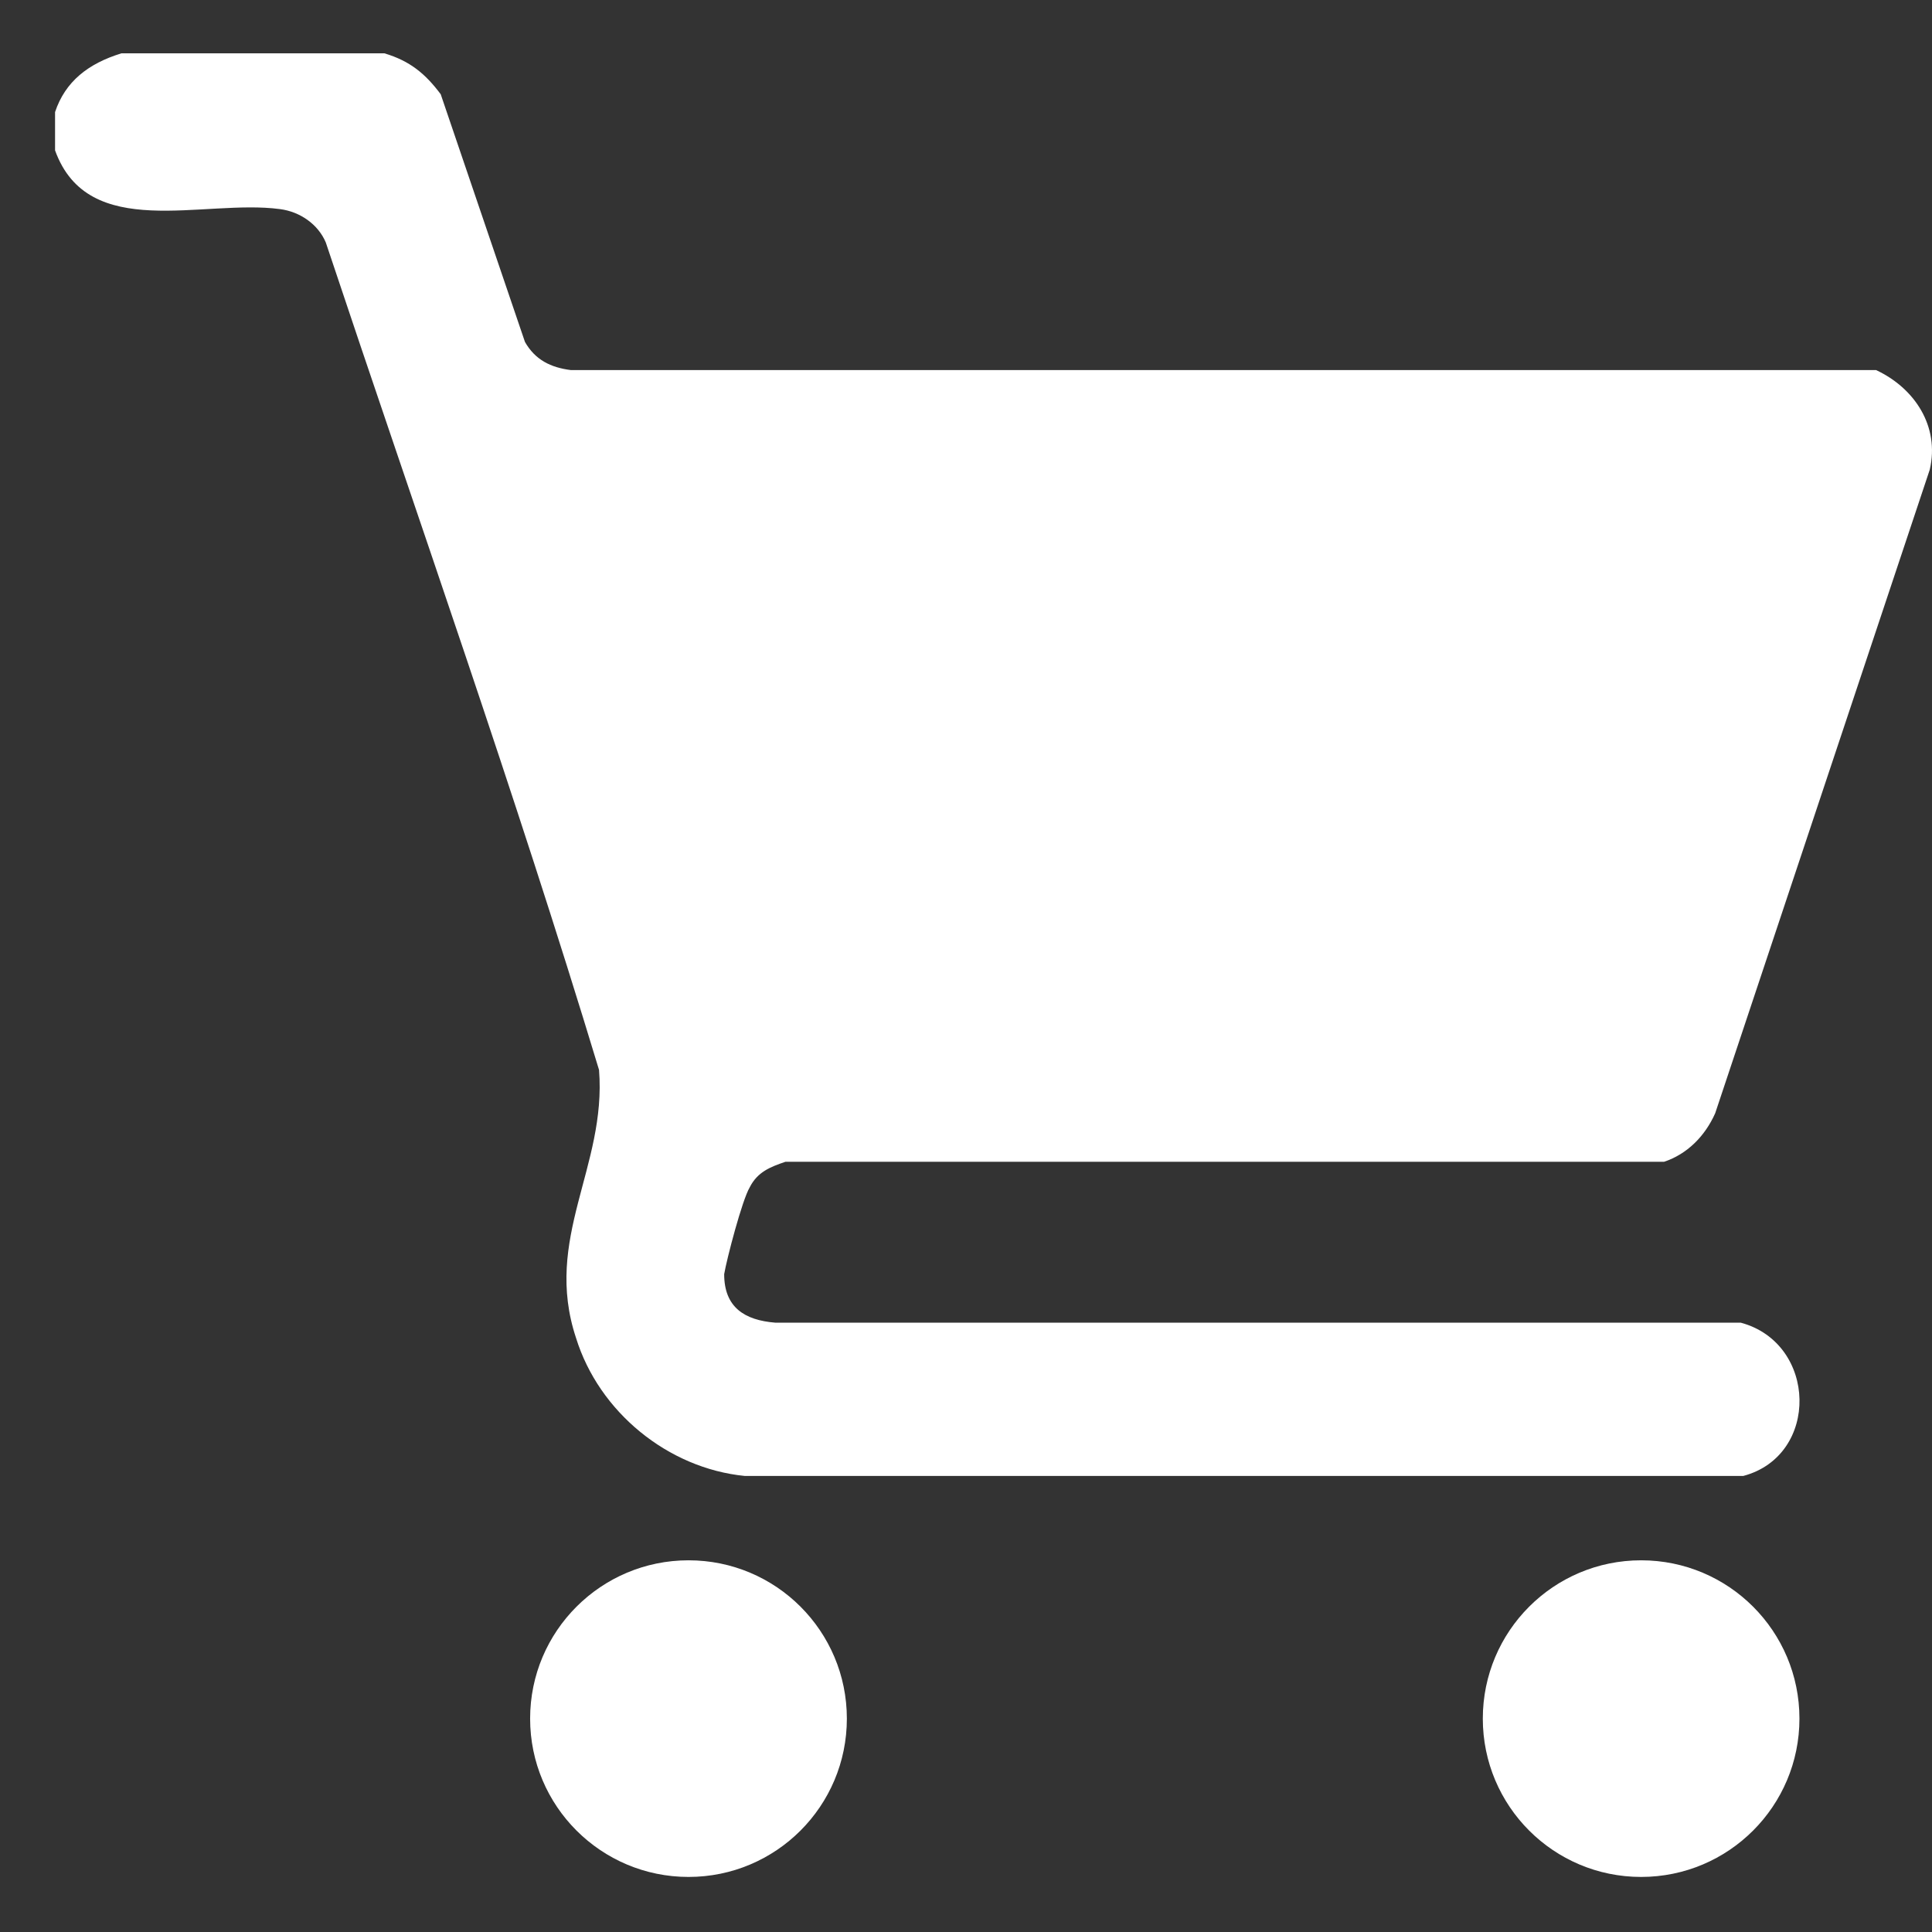 <svg width="18" height="18" viewBox="0 0 18 18" fill="none" xmlns="http://www.w3.org/2000/svg">
<rect x="0" y="0" width="18" height="18" fill="#333333" stroke="none"/>
<path d="M3.582 0.497C3.82 0.568 3.963 0.687 4.106 0.878L4.891 3.186C4.986 3.352 5.129 3.424 5.319 3.448H17.479C17.836 3.614 18.074 3.971 17.979 4.376L15.98 10.372C15.885 10.586 15.718 10.753 15.504 10.824H7.318C7.176 10.872 7.057 10.919 6.985 11.062C6.914 11.181 6.771 11.729 6.747 11.871C6.747 12.181 6.938 12.3 7.223 12.323H16.218C16.932 12.514 16.956 13.561 16.242 13.751H6.938C6.224 13.68 5.581 13.156 5.367 12.466C5.058 11.538 5.653 10.872 5.581 9.968C4.796 7.374 3.892 4.828 3.035 2.258C2.964 2.091 2.797 1.972 2.607 1.948C1.893 1.853 0.822 2.258 0.513 1.401V1.044C0.608 0.759 0.822 0.592 1.131 0.497H3.582Z" fill="white"/>
<path d="M6.415 17.487C7.23 17.487 7.89 16.827 7.89 16.012C7.89 15.197 7.23 14.537 6.415 14.537C5.6 14.537 4.939 15.197 4.939 16.012C4.939 16.827 5.6 17.487 6.415 17.487Z" fill="white"/>
<path d="M15.29 17.487C16.105 17.487 16.765 16.827 16.765 16.012C16.765 15.197 16.105 14.537 15.29 14.537C14.475 14.537 13.815 15.197 13.815 16.012C13.815 16.827 14.475 17.487 15.29 17.487Z" fill="white"/>
</svg>
